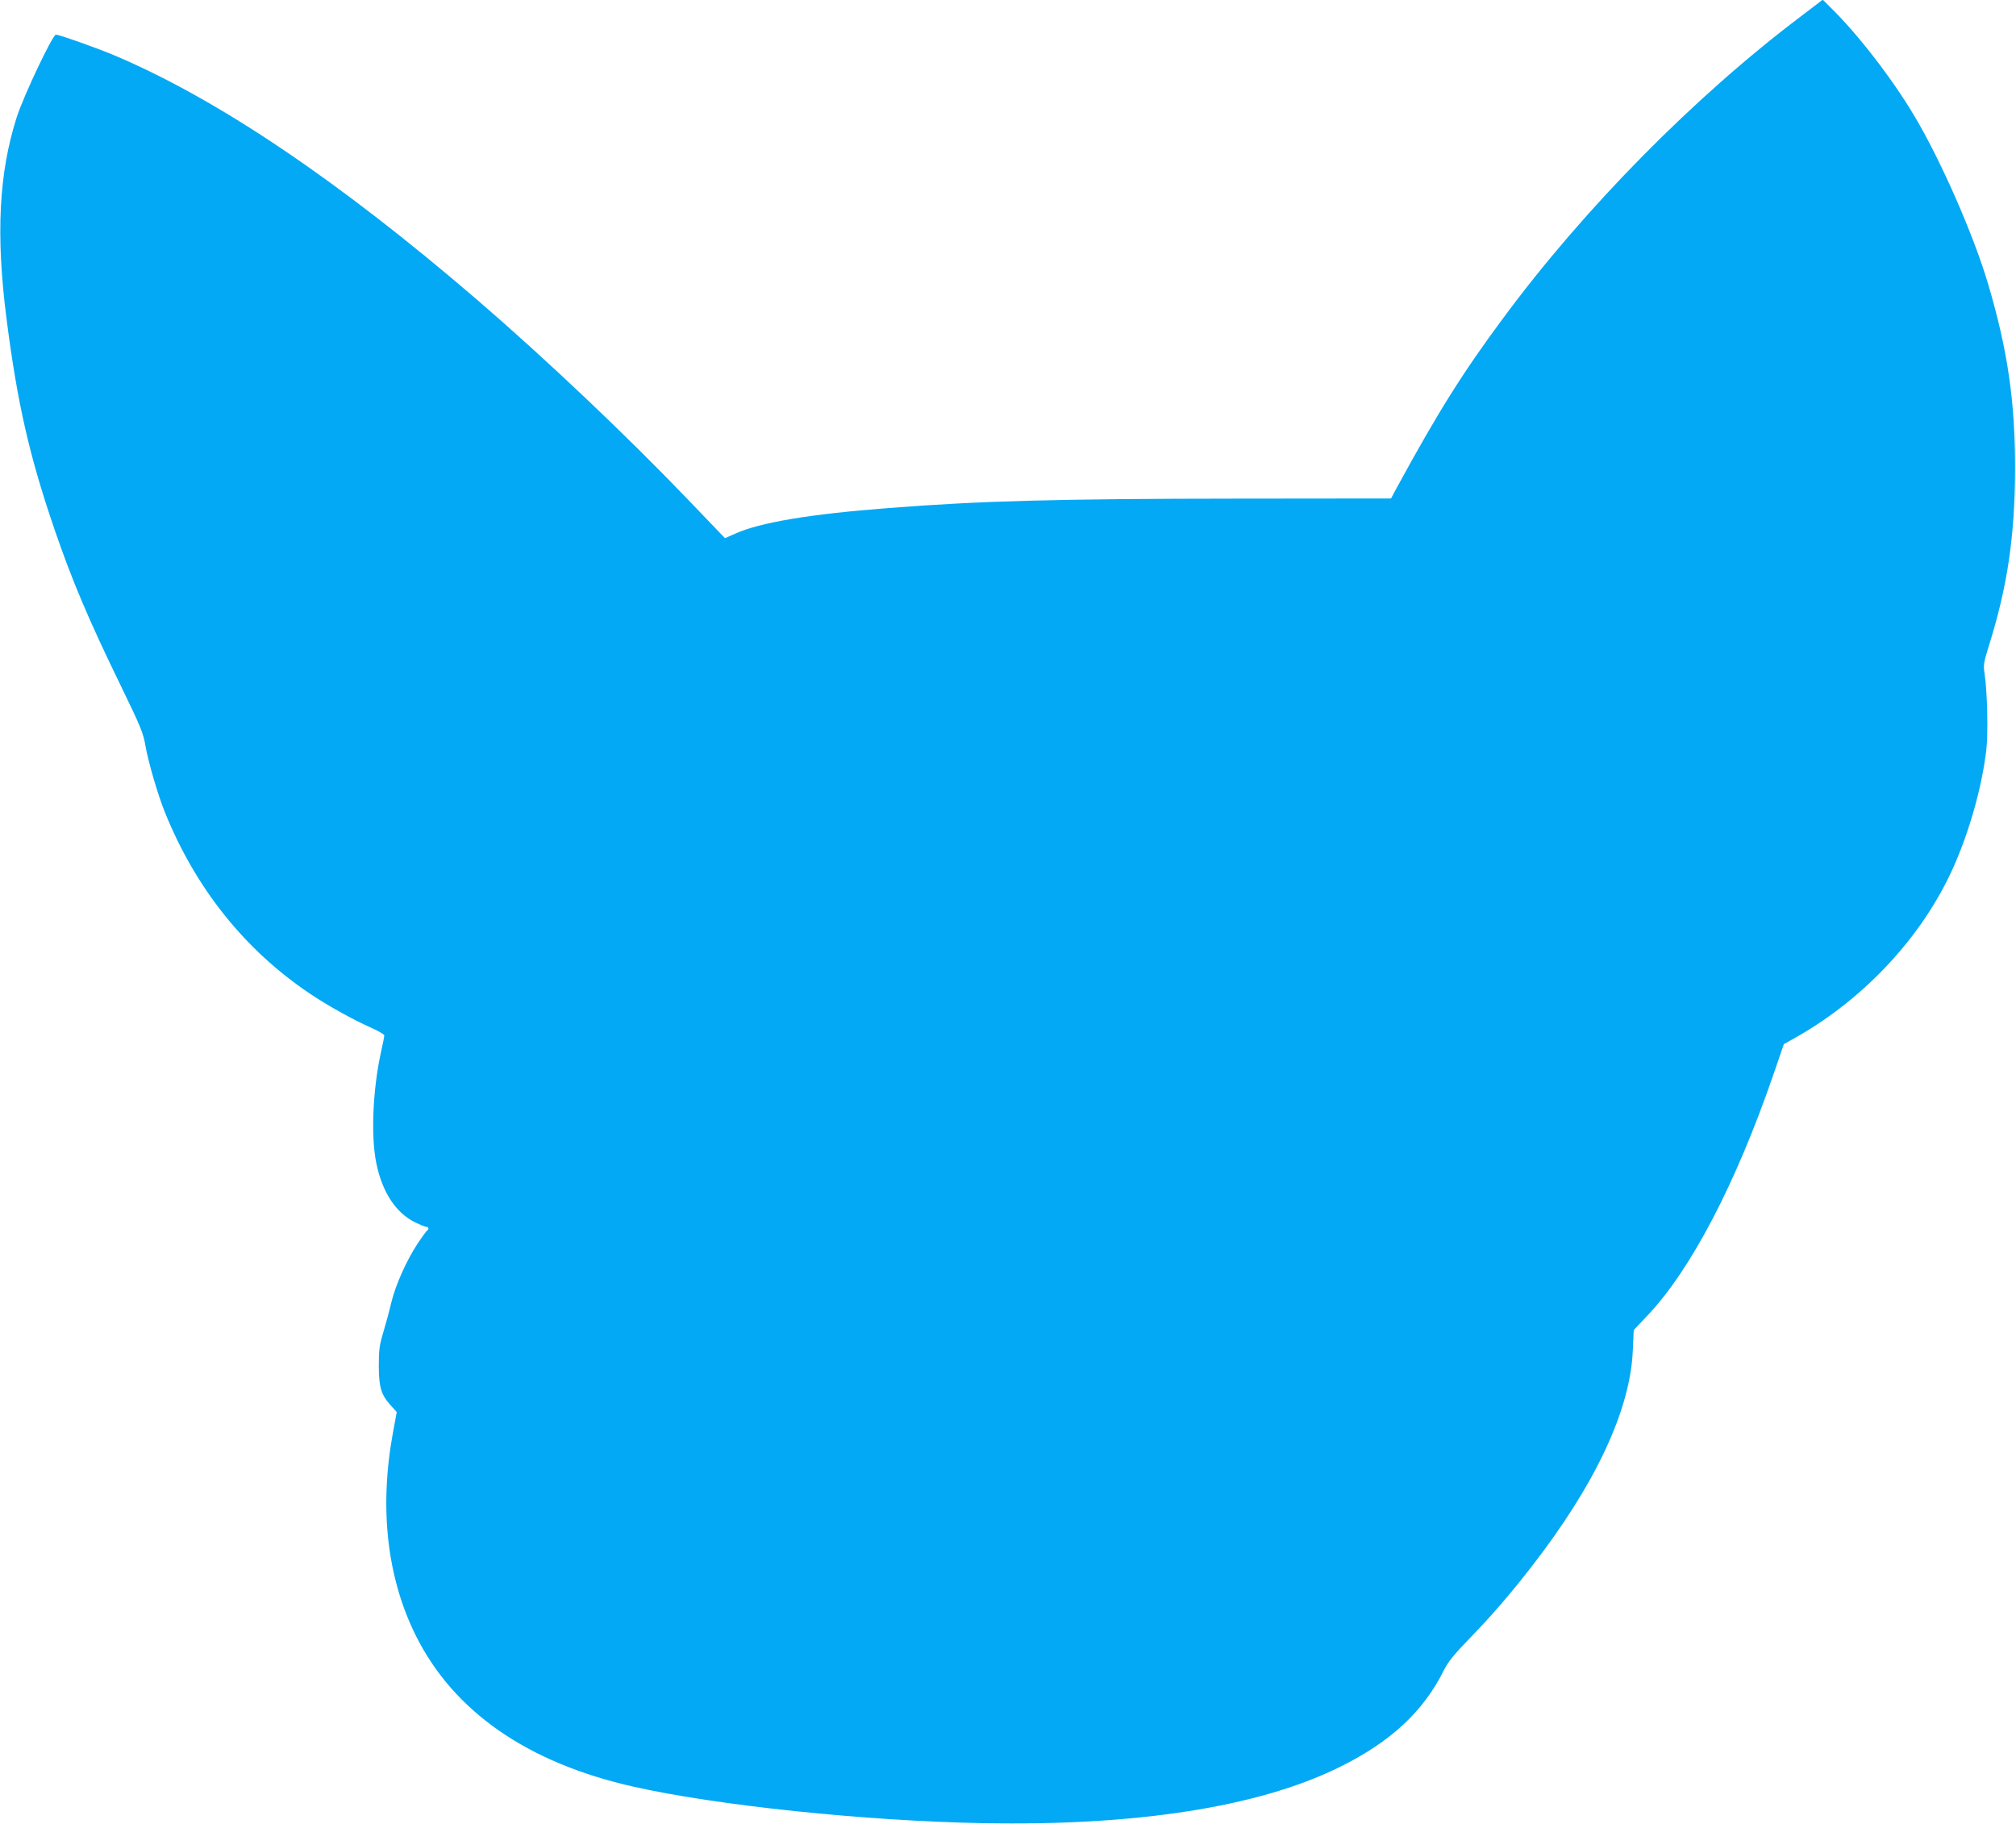 <?xml version="1.0" standalone="no"?>
<!DOCTYPE svg PUBLIC "-//W3C//DTD SVG 20010904//EN"
 "http://www.w3.org/TR/2001/REC-SVG-20010904/DTD/svg10.dtd">
<svg version="1.0" xmlns="http://www.w3.org/2000/svg"
 width="1280pt" height="1158pt" viewBox="0 0 1280 1158"
 preserveAspectRatio="xMidYMid meet">
<g transform="translate(0,1158) scale(0.1,-0.1)"
fill="#03a9f4" stroke="none">
<path d="M11430 11473 c-676 -511 -1371 -1216 -1886 -1913 -262 -353 -418
-604 -680 -1085 l-32 -60 -989 -1 c-1116 -1 -1624 -14 -2203 -60 -498 -38
-818 -92 -973 -163 l-64 -28 -234 244 c-401 418 -902 892 -1339 1269 -877 754
-1639 1269 -2293 1548 -110 47 -360 136 -382 136 -21 0 -205 -388 -249 -525
-113 -354 -133 -745 -65 -1275 69 -541 146 -877 305 -1341 112 -326 215 -570
419 -989 129 -266 145 -304 159 -388 19 -106 79 -311 124 -422 194 -480 507
-872 918 -1148 112 -76 273 -165 387 -216 48 -21 87 -44 87 -50 0 -7 -9 -54
-21 -106 -53 -243 -65 -536 -29 -709 37 -180 123 -311 243 -371 33 -16 66 -30
74 -30 15 0 18 -16 4 -24 -5 -4 -31 -39 -57 -78 -74 -113 -142 -265 -170 -380
-13 -57 -37 -143 -52 -193 -23 -77 -27 -108 -27 -210 1 -136 15 -182 79 -252
l35 -39 -24 -130 c-88 -478 -38 -921 145 -1289 240 -482 709 -808 1380 -959
526 -119 1469 -218 2215 -232 972 -19 1748 101 2260 351 329 160 541 355 672
619 28 55 63 99 157 196 145 149 265 288 402 465 405 522 625 993 641 1370 l6
130 86 91 c276 290 563 840 801 1532 l66 192 90 51 c432 248 792 639 985 1069
103 230 182 511 210 744 13 106 7 370 -10 485 -9 59 -7 71 25 175 119 377 167
700 168 1126 1 430 -47 757 -170 1173 -91 310 -298 782 -467 1067 -144 243
-366 529 -540 698 l-44 44 -143 -109z"/>
</g>
</svg>
